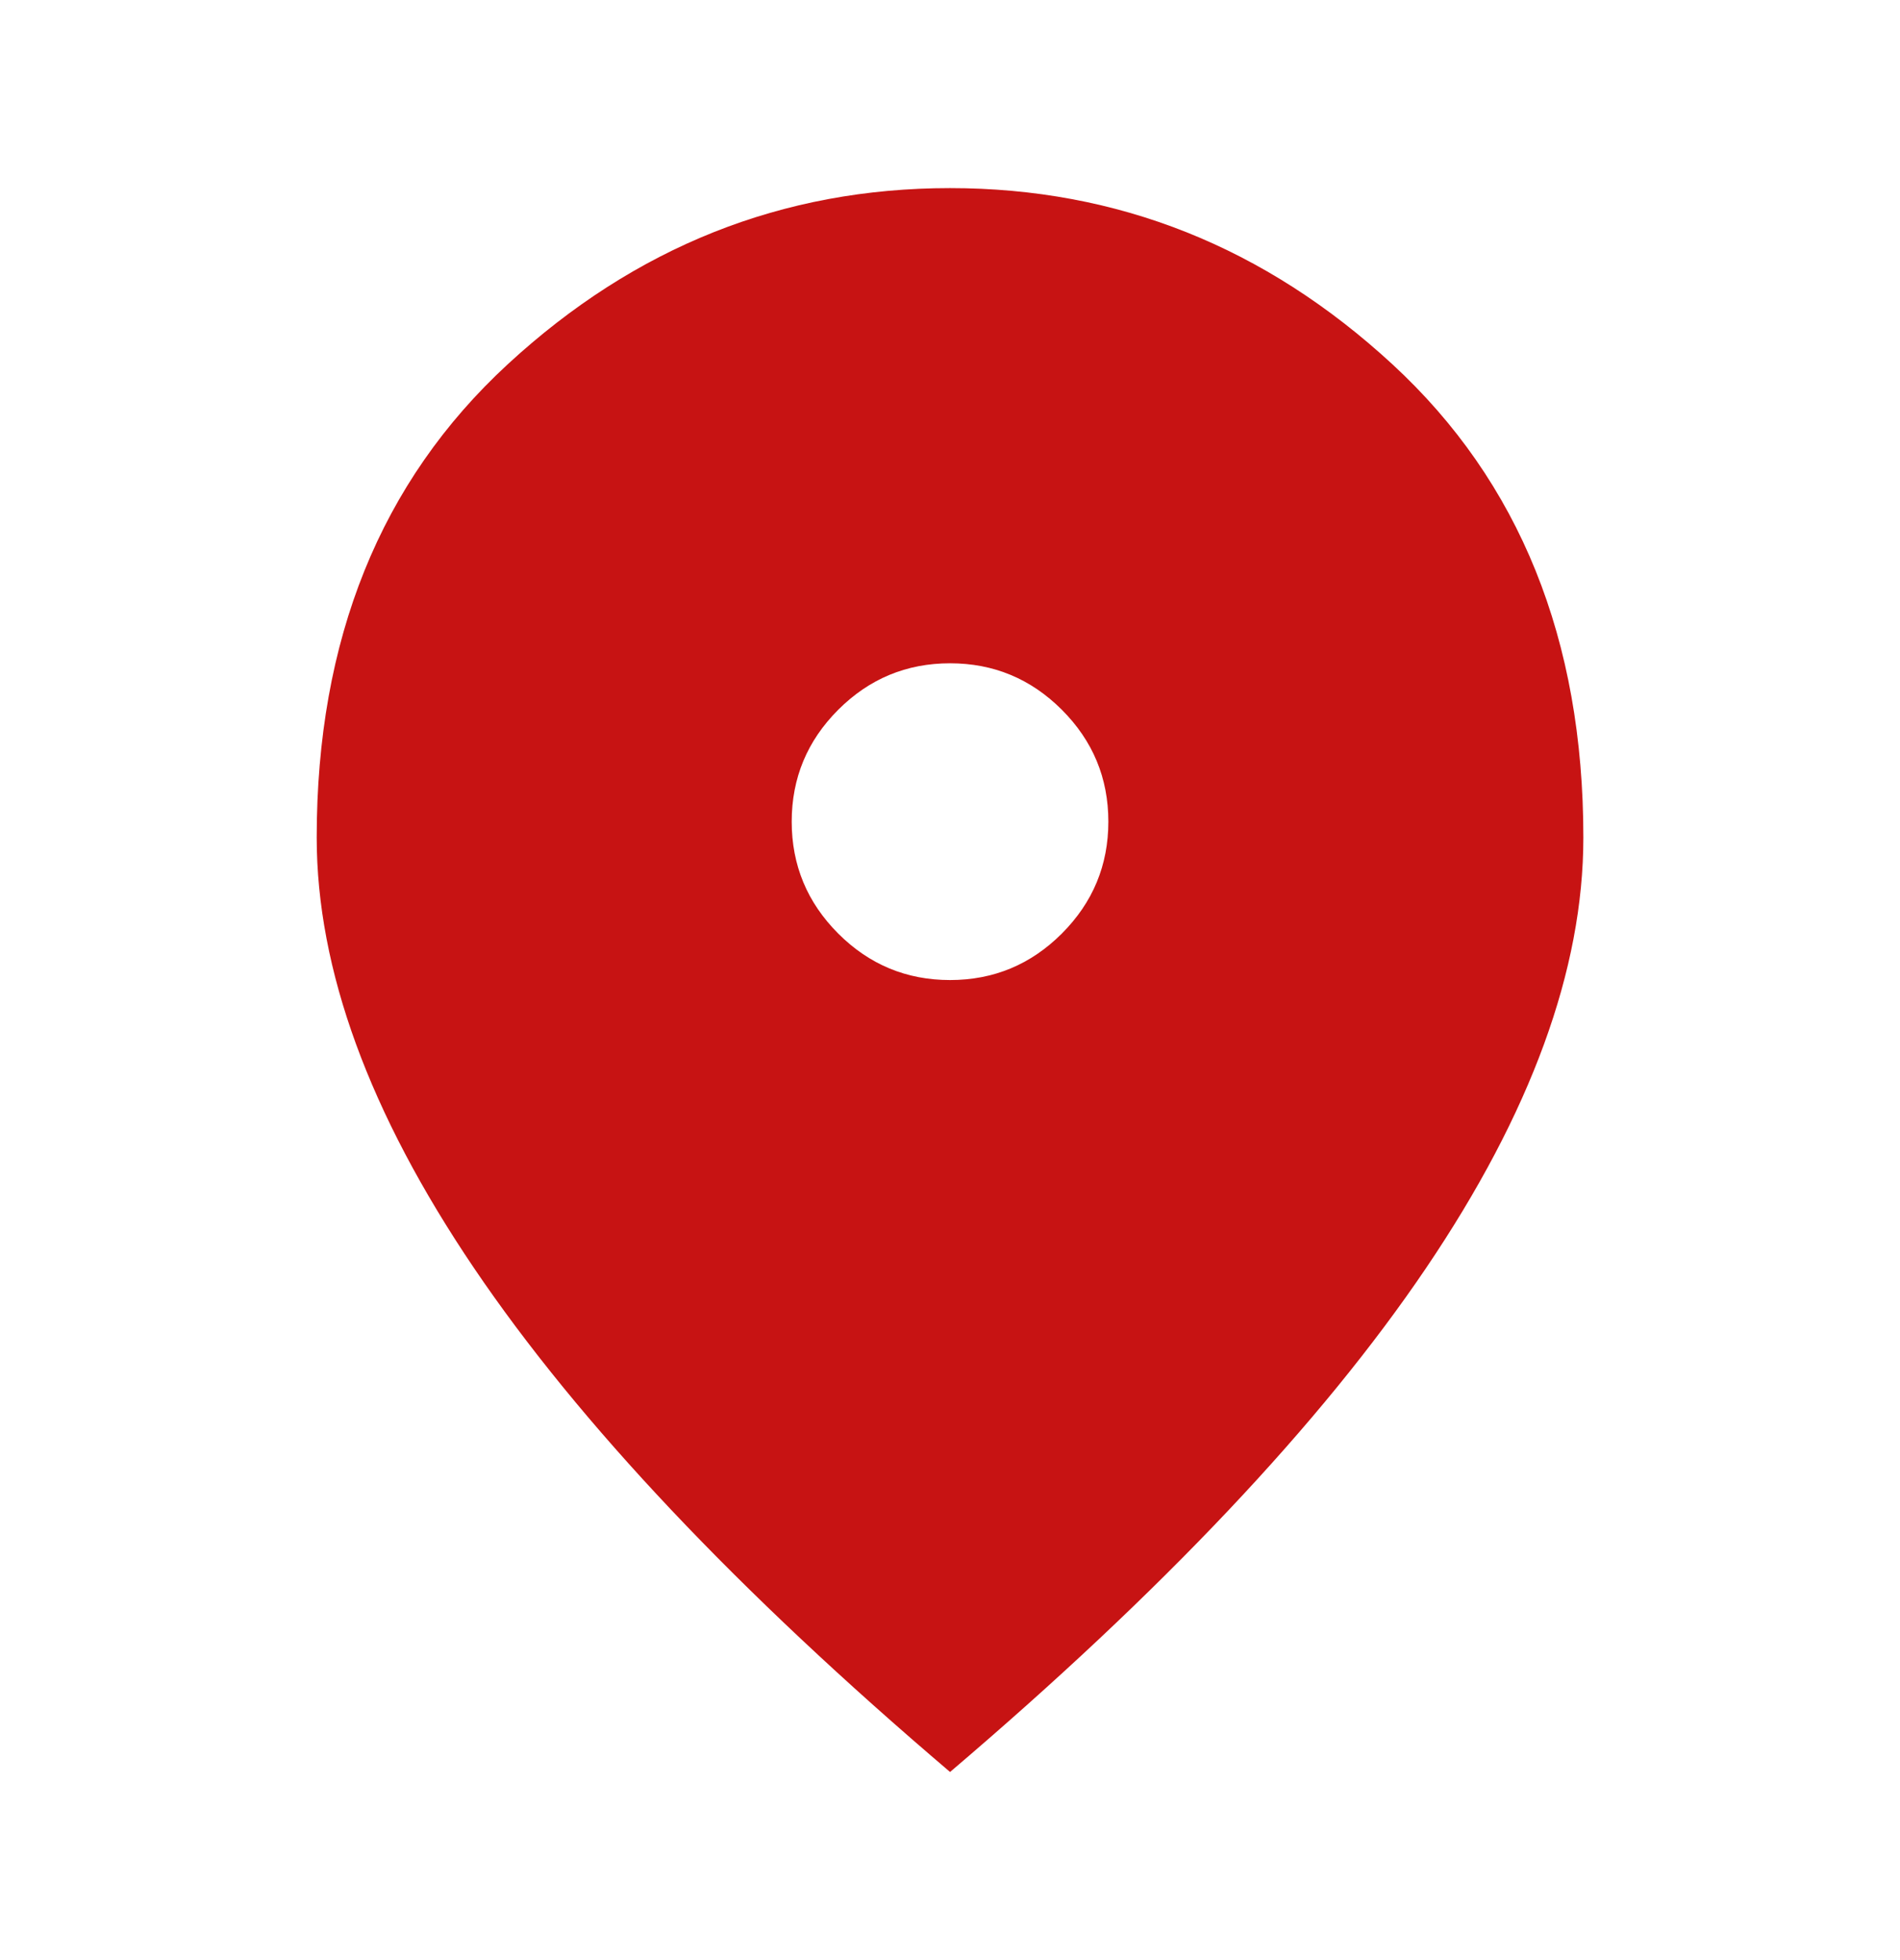 <svg width="32" height="33" viewBox="0 0 32 33" fill="none" xmlns="http://www.w3.org/2000/svg">
<mask id="mask0_395_13009" style="mask-type:alpha" maskUnits="userSpaceOnUse" x="0" y="0" width="32" height="33">
<rect y="0.5" width="32" height="32" fill="#D9D9D9"/>
</mask>
<g mask="url(#mask0_395_13009)">
<path d="M16.001 16.5C16.734 16.5 17.362 16.239 17.884 15.717C18.406 15.194 18.667 14.567 18.667 13.833C18.667 13.1 18.406 12.472 17.884 11.95C17.362 11.428 16.734 11.167 16.001 11.167C15.267 11.167 14.639 11.428 14.117 11.95C13.595 12.472 13.334 13.1 13.334 13.833C13.334 14.567 13.595 15.194 14.117 15.717C14.639 16.239 15.267 16.5 16.001 16.5ZM16.001 29.833C12.423 26.789 9.751 23.961 7.984 21.35C6.217 18.739 5.334 16.322 5.334 14.1C5.334 10.767 6.406 8.111 8.551 6.133C10.695 4.156 13.178 3.167 16.001 3.167C18.823 3.167 21.306 4.156 23.451 6.133C25.595 8.111 26.667 10.767 26.667 14.1C26.667 16.322 25.784 18.739 24.017 21.35C22.251 23.961 19.578 26.789 16.001 29.833Z" fill="#C71313"/>
</g>
</svg>

